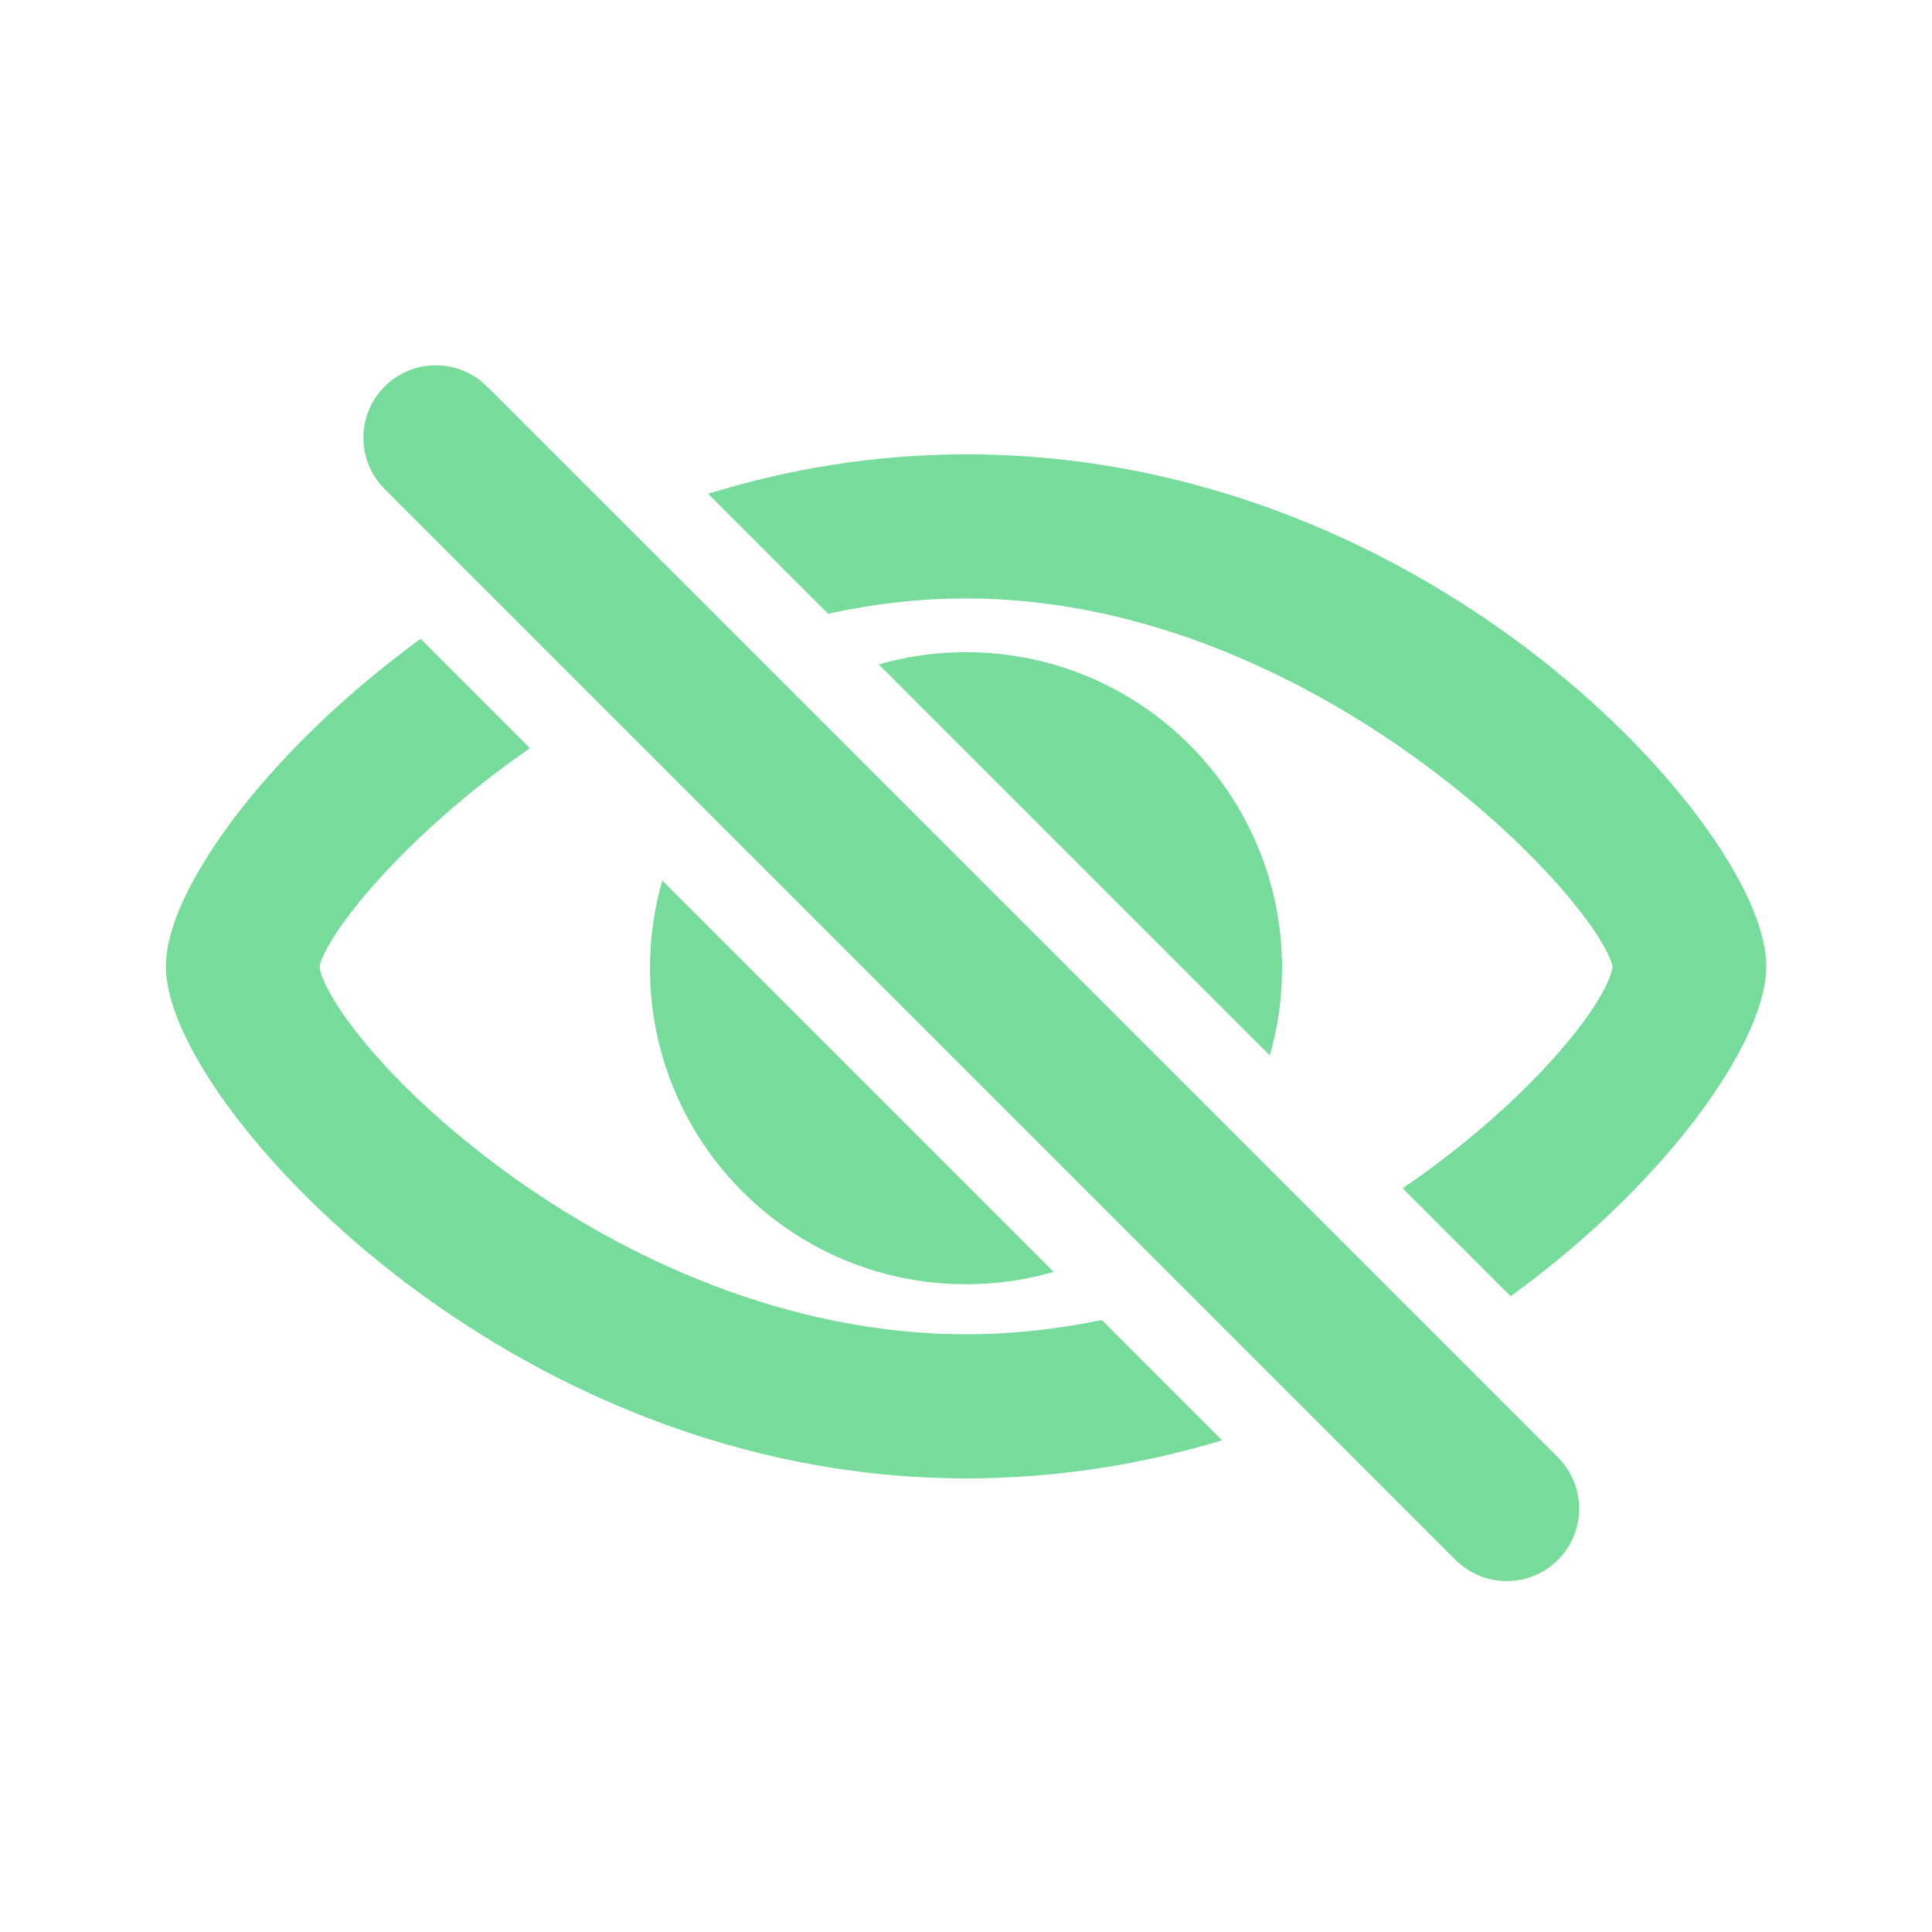 <svg width="24" height="24" viewBox="0 0 24 24" fill="none" xmlns="http://www.w3.org/2000/svg">
<path fill-rule="evenodd" clip-rule="evenodd" d="M8.227 10.938C8.128 11.284 8.074 11.649 8.074 12.027C8.074 14.195 9.832 15.953 12 15.953C12.378 15.953 12.743 15.9 13.089 15.8L8.227 10.938ZM15.774 13.111C15.873 12.767 15.926 12.403 15.926 12.027C15.926 9.859 14.168 8.102 12 8.102C11.624 8.102 11.26 8.154 10.916 8.253L15.774 13.111Z" fill="#76DB9B"/>
<path fill-rule="evenodd" clip-rule="evenodd" d="M5.225 7.936C5.112 8.018 5.001 8.102 4.894 8.186C4.021 8.866 3.323 9.595 2.839 10.255C2.598 10.585 2.407 10.902 2.274 11.191C2.145 11.474 2.061 11.754 2.061 12.004C2.061 12.253 2.145 12.533 2.274 12.816C2.406 13.104 2.597 13.421 2.838 13.75C3.321 14.409 4.018 15.139 4.891 15.82C6.635 17.18 9.107 18.365 12.004 18.365C13.137 18.365 14.201 18.188 15.181 17.892L13.687 16.397C13.143 16.511 12.58 16.575 12.004 16.575C9.783 16.575 7.759 15.633 6.281 14.556C5.544 14.019 4.952 13.455 4.548 12.971C4.346 12.729 4.196 12.513 4.098 12.335C3.993 12.146 3.97 12.039 3.97 12.004C3.97 12.001 3.973 11.979 3.991 11.931C4.01 11.883 4.041 11.814 4.094 11.724C4.192 11.555 4.344 11.344 4.547 11.104C4.952 10.626 5.545 10.056 6.283 9.508C6.381 9.436 6.481 9.365 6.583 9.294L5.225 7.936ZM18.766 16.102C18.894 16.009 19.019 15.915 19.141 15.819C20.008 15.139 20.699 14.408 21.175 13.749C21.413 13.419 21.601 13.102 21.731 12.814C21.858 12.531 21.941 12.252 21.941 12.004C21.941 11.756 21.858 11.476 21.731 11.192C21.601 10.904 21.412 10.586 21.174 10.257C20.697 9.597 20.006 8.867 19.138 8.186C17.403 6.826 14.932 5.644 12.004 5.644C10.863 5.644 9.788 5.827 8.797 6.134L10.287 7.624C10.841 7.502 11.416 7.434 12.004 7.434C14.21 7.434 16.232 8.411 17.713 9.509C18.452 10.056 19.046 10.626 19.453 11.104C19.656 11.344 19.808 11.555 19.907 11.725C19.96 11.815 19.991 11.883 20.01 11.932C20.028 11.979 20.031 12.001 20.031 12.004C20.031 12.004 20.031 12.004 20.031 12.004C20.031 12.039 20.008 12.146 19.903 12.335C19.805 12.513 19.654 12.729 19.451 12.971C19.046 13.454 18.453 14.019 17.716 14.556C17.621 14.625 17.524 14.694 17.424 14.761L18.766 16.102Z" fill="#76DB9B"/>
<path d="M5.414 5.438L18.717 18.741" stroke="#76DB9B" stroke-width="1.8" stroke-linecap="round"/>
</svg>

